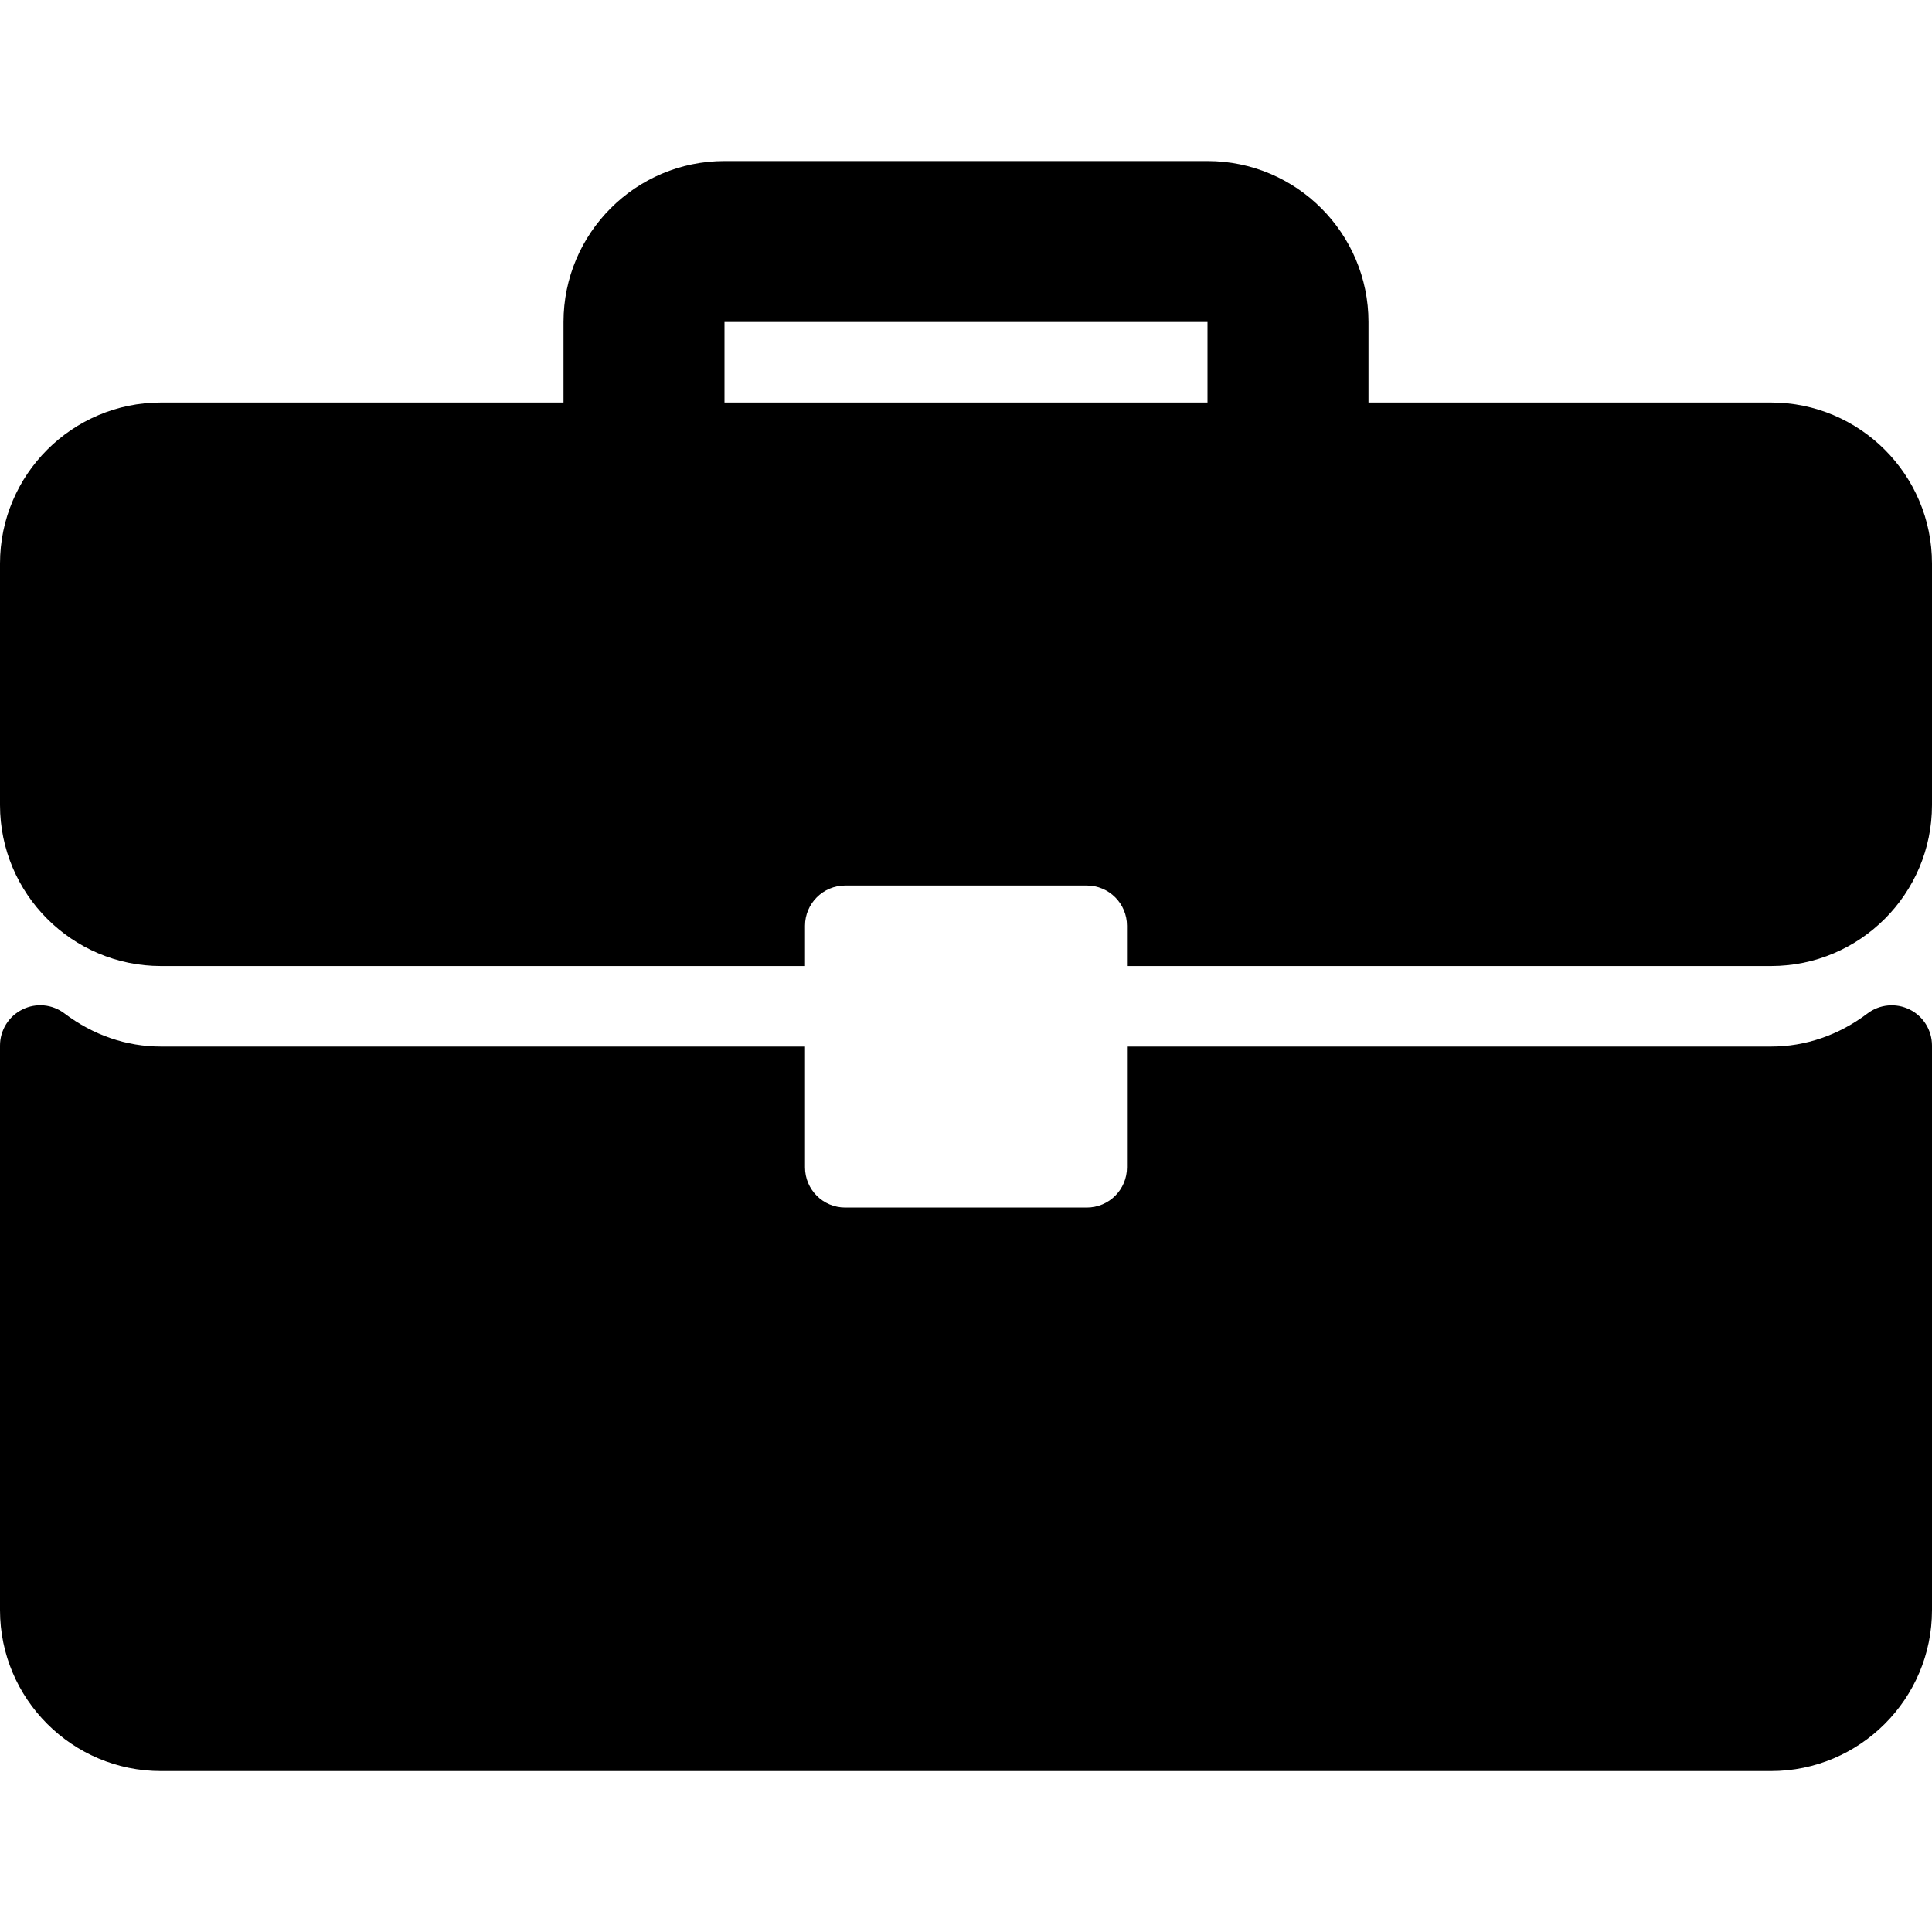 <svg width="40" height="40" viewBox="0 0 40 40" fill="none" xmlns="http://www.w3.org/2000/svg">
<g clip-path="url(#clip0_821_9287)">
<path d="M36.667 8.334H28.333V6.667C28.333 4.829 26.838 3.334 25 3.334H15C13.162 3.334 11.667 4.829 11.667 6.667V8.334H3.333C1.495 8.334 0 9.829 0 11.667V16.667C0 18.506 1.495 20.001 3.333 20.001H16.667V19.167C16.667 18.707 17.04 18.334 17.5 18.334H22.5C22.961 18.334 23.333 18.707 23.333 19.167V20.001H36.667C38.505 20.001 40 18.506 40 16.667V11.667C40 9.829 38.505 8.334 36.667 8.334ZM25 8.334H15V6.667H25V8.334Z" fill="black"/>
<path d="M39.538 20.901C39.254 20.76 38.914 20.792 38.664 20.983C38.071 21.431 37.381 21.668 36.667 21.668H23.333V24.168C23.333 24.629 22.961 25.001 22.5 25.001H17.5C17.039 25.001 16.667 24.629 16.667 24.168V21.668H3.333C2.619 21.668 1.929 21.431 1.336 20.983C1.085 20.791 0.746 20.758 0.462 20.901C0.179 21.041 0 21.33 0 21.647V33.335C0 35.173 1.495 36.668 3.333 36.668H36.667C38.505 36.668 40 35.173 40 33.335V21.647C40 21.33 39.821 21.041 39.538 20.901Z" fill="black"/>
</g>
<defs>
<clipPath id="clip0_821_9287">
<rect width="40" height="40" fill="white"/>
</clipPath>
</defs>
</svg>

